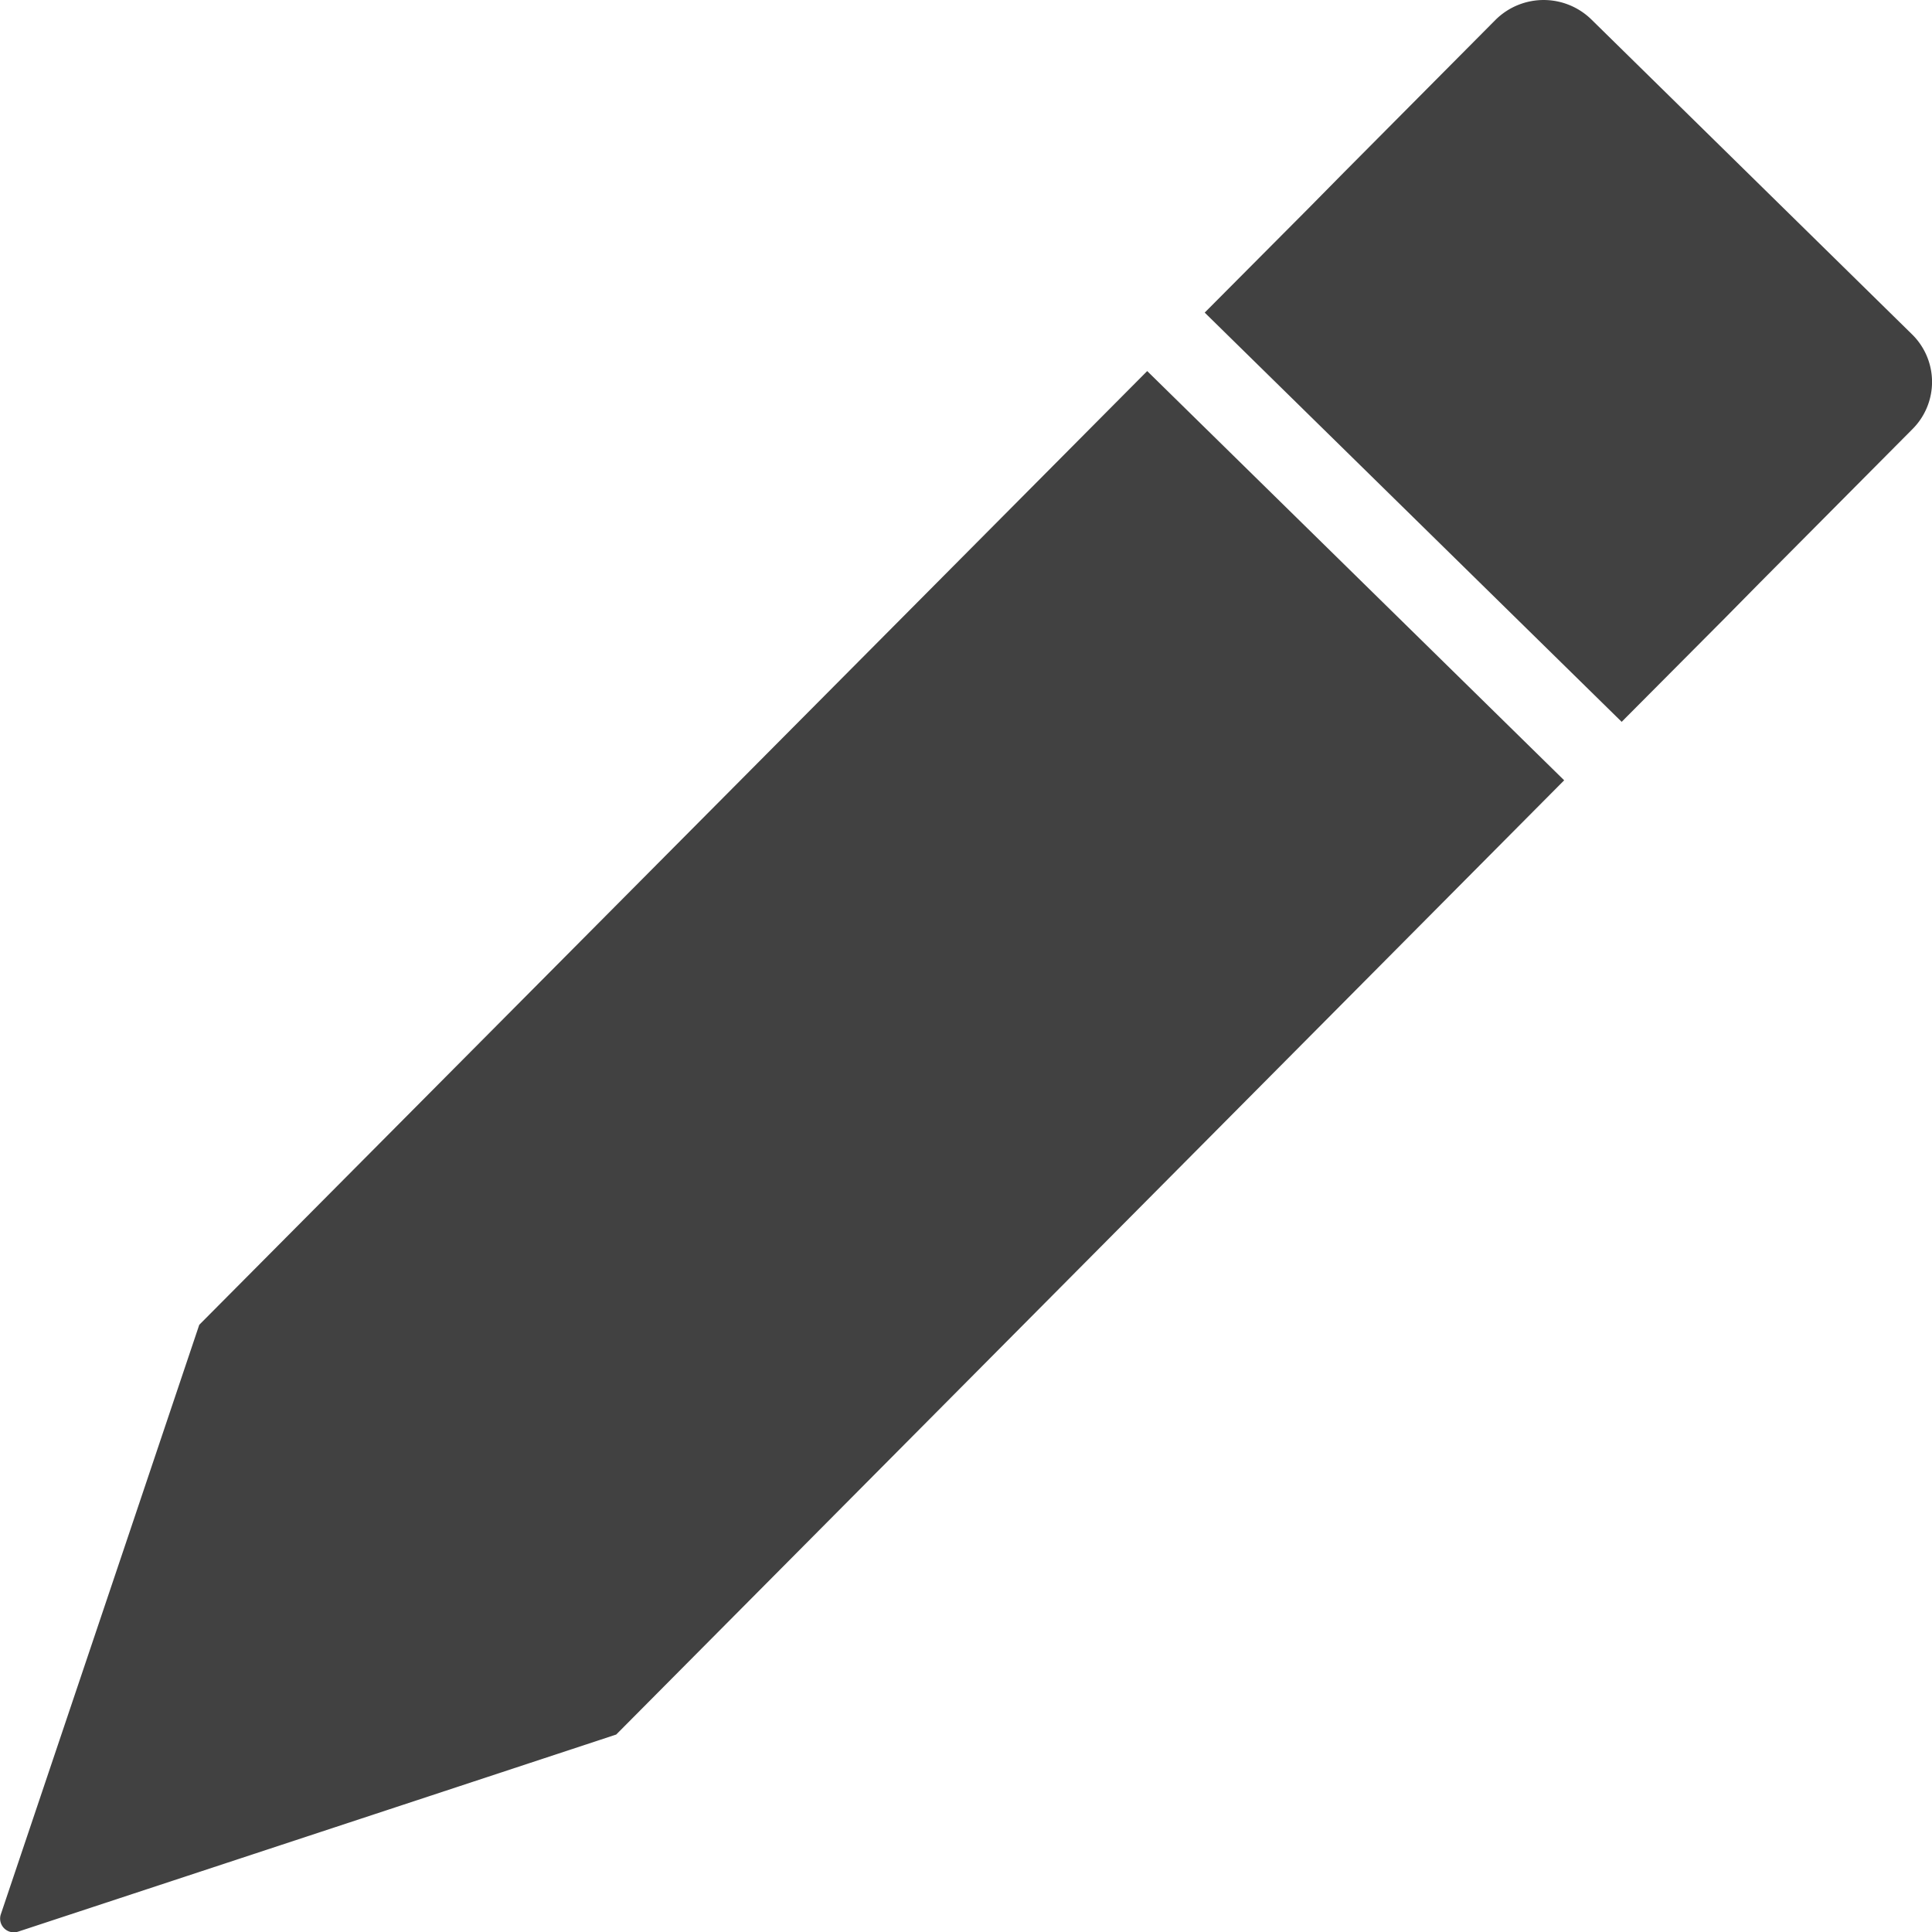 <svg height="39.994" viewBox="0 0 39.987 39.994" width="39.987" xmlns="http://www.w3.org/2000/svg"><path d="m32.38 16.15-19.62 19.75-4.55 1.5-7.83 2.58a.284.284 0 0 1 -.36-.35l2.6-7.72 1.51-4.49 19.62-19.74zm.56-15.75 6.64 6.52a1.379 1.379 0 0 1 .01 1.96l-3.15 3.17-.72.73-2.15 2.16-8.63-8.47 2.15-2.16.72-.73 3.15-3.17a1.413 1.413 0 0 1 1.98-.01z" fill="#414141" fill-rule="evenodd" transform="translate(-.006)"/></svg>